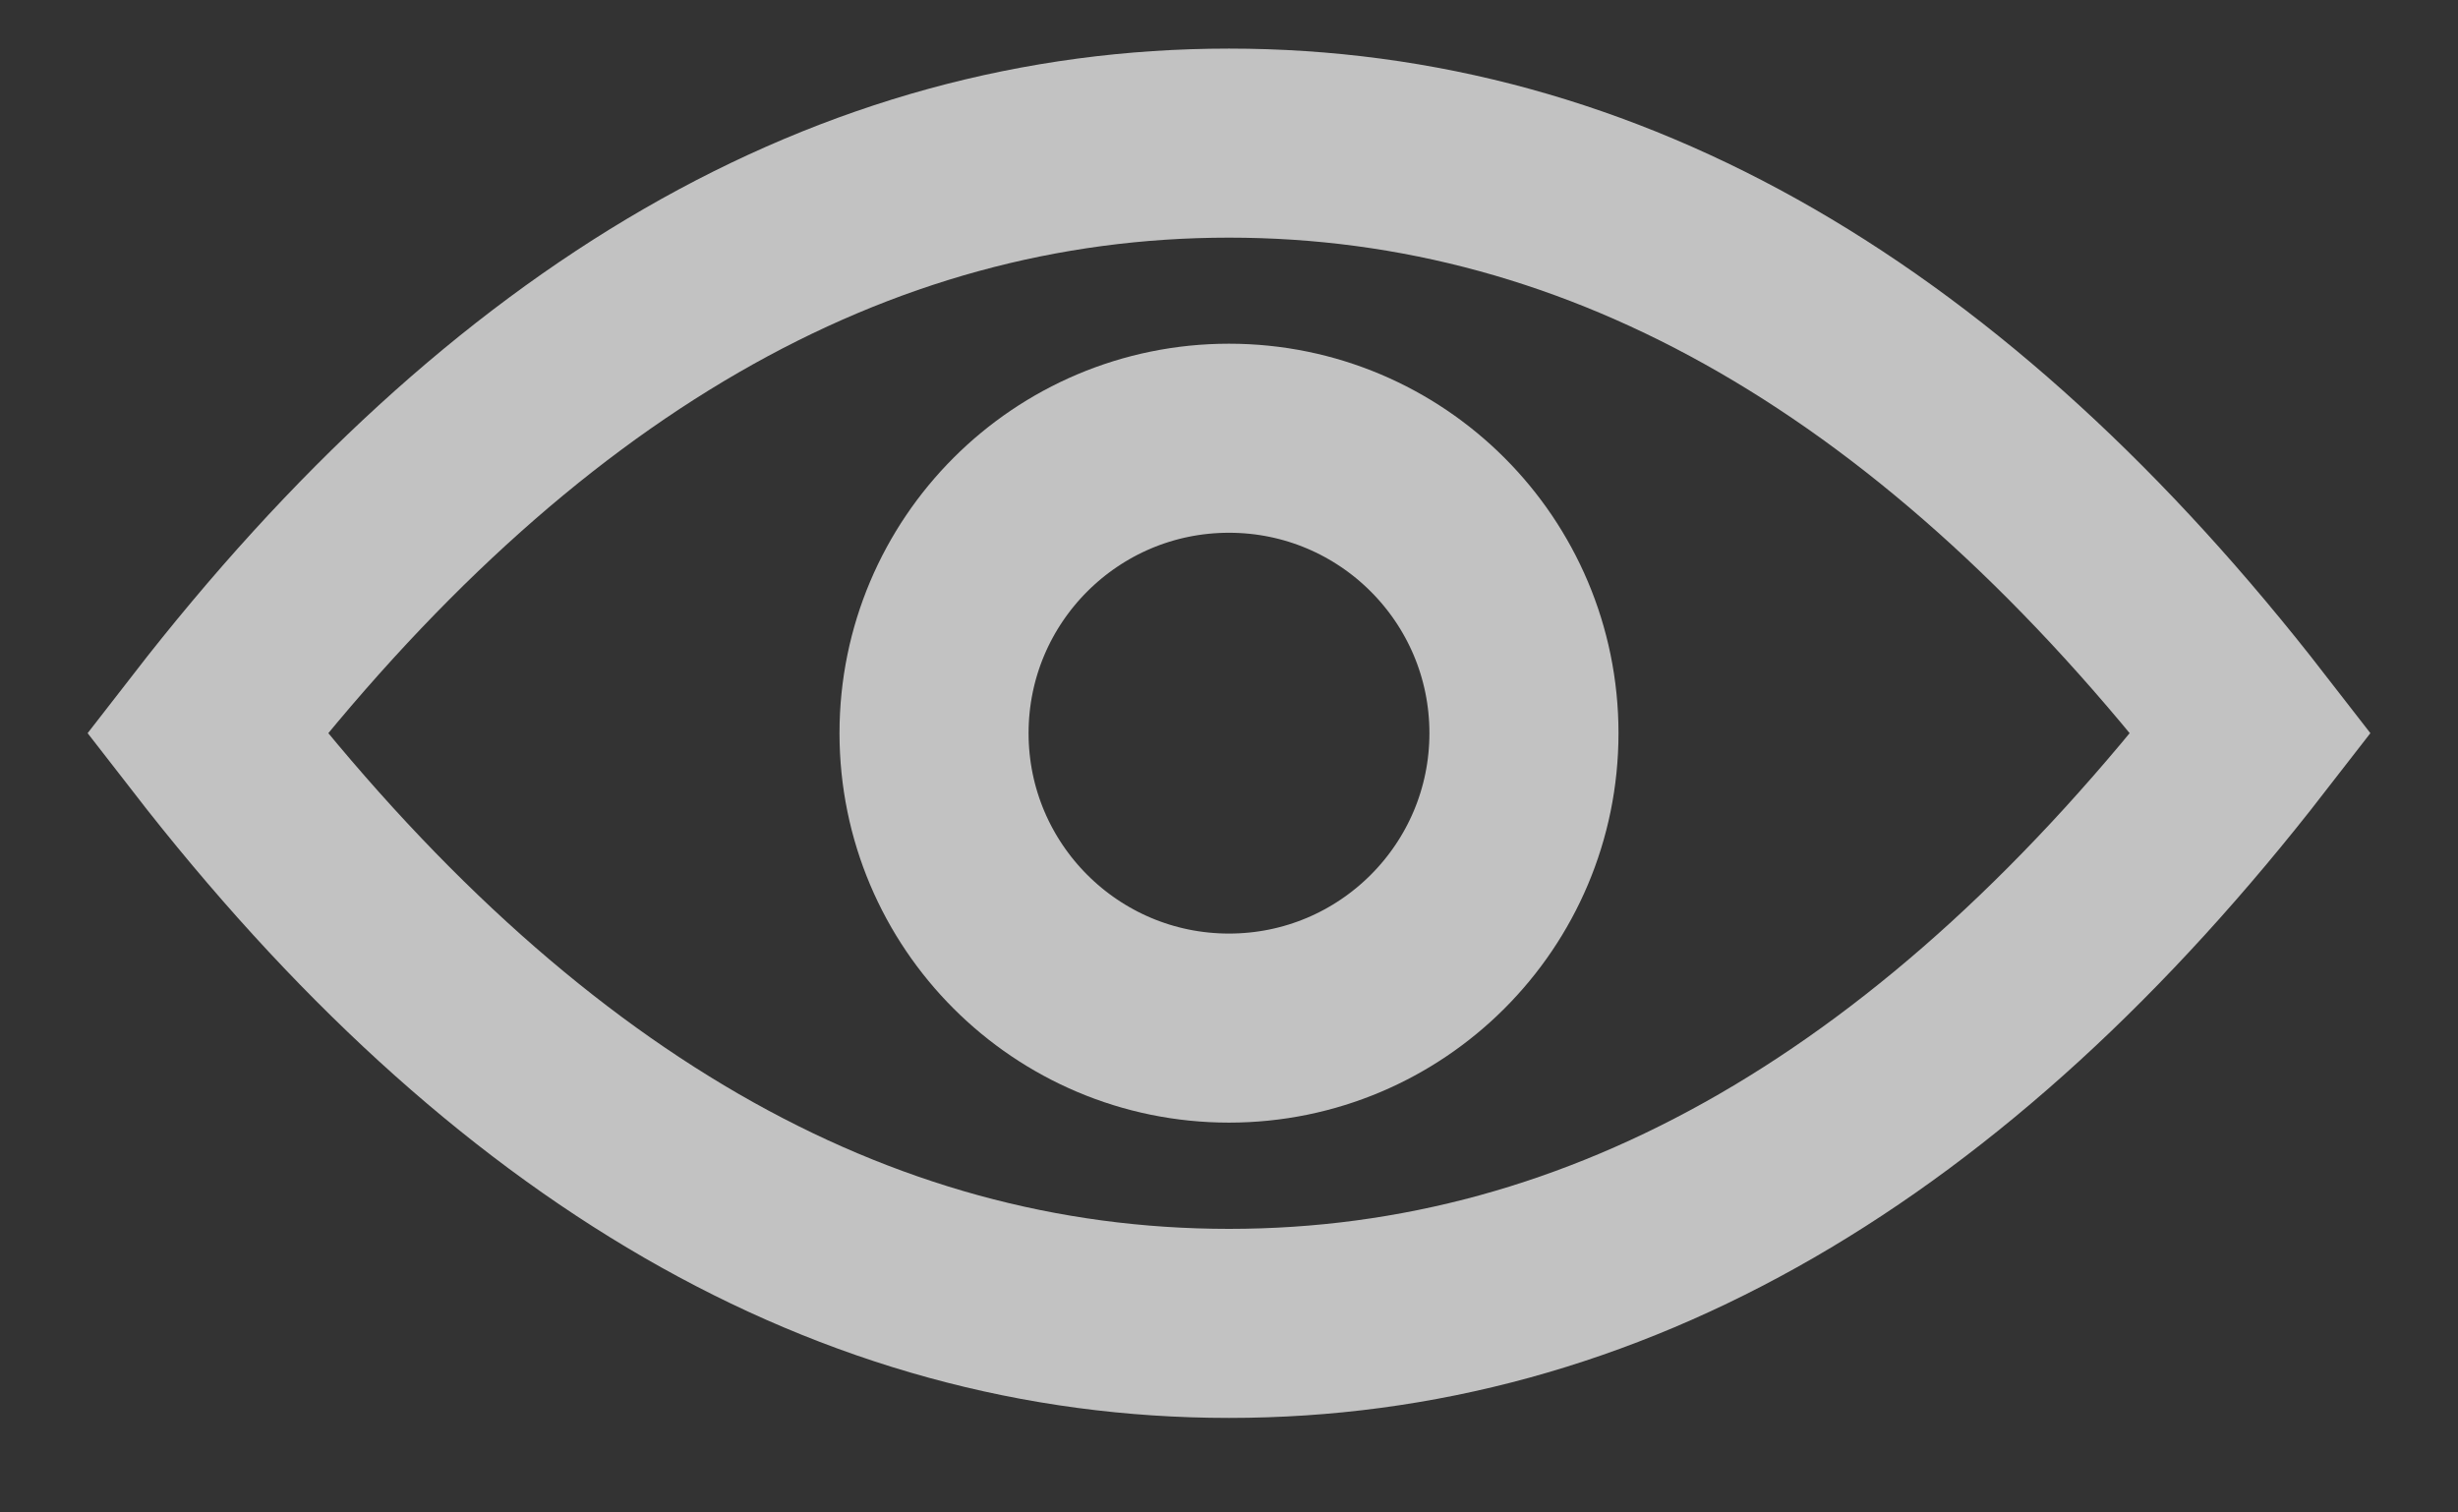 <?xml version="1.0" encoding="UTF-8"?>
<svg width="13px" height="8px" viewBox="0 0 13 8" version="1.1" xmlns="http://www.w3.org/2000/svg" xmlns:xlink="http://www.w3.org/1999/xlink">
    <rect x="0" y="0" width="13" height="8" fill="#333333" stroke="none"/>
    <title>Group</title>
    <g id="Elementen-voor-H5" stroke="none" stroke-width="1" fill="none" fill-rule="evenodd" opacity="0.7">
        <g id="H5mag" transform="translate(-1168, -284)" stroke="#FFFFFF">
            <g id="Group" transform="translate(1169.096, 284.757)">
                <path d="M5.404,6.243 C7.394,6.243 9.195,5.202 10.808,3.121 C9.195,1.04 7.394,2.84217094e-14 5.404,2.84217094e-14 C3.414,2.84217094e-14 1.613,1.04 0,3.121 C1.613,5.202 3.414,6.243 5.404,6.243 Z" id="Oval"></path>
                <circle id="Oval" cx="5.404" cy="3.121" r="1.56"></circle>
            </g>
        </g>
    </g>
</svg>